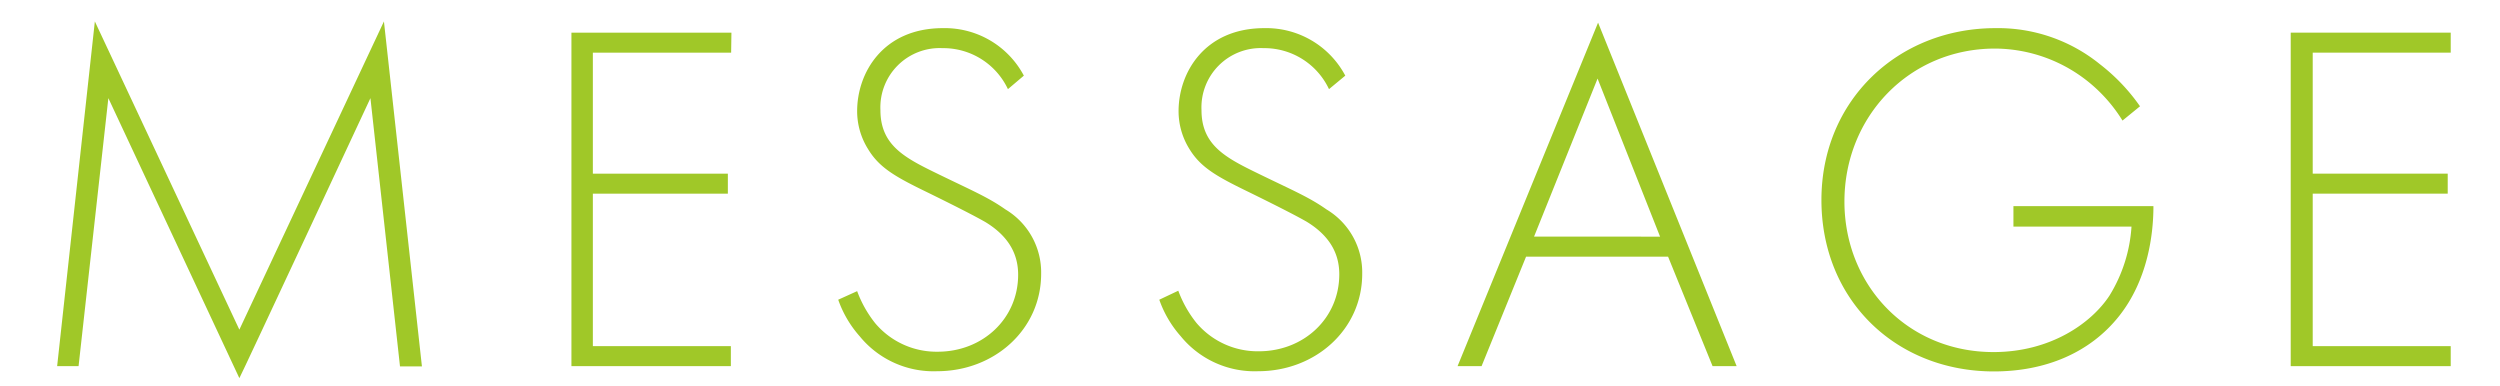 <svg id="レイヤー_1" data-name="レイヤー 1" xmlns="http://www.w3.org/2000/svg" viewBox="0 0 350 54"><defs><style>.cls-1{fill:#a0c828;}</style></defs><title>ttl_message</title><path class="cls-1" d="M8,51.26,13.28,3,33.51,46.15,53.75,3l5.32,48.3H56L51.86,13.74s-18.28,39.2-18.35,39.2L15.17,13.74,11,51.26Z"/><path class="cls-1" d="M102.36,7.37H83V24.31h18.9v2.8H83V48.46h19.32v2.8H80V4.57h22.4Z"/><path class="cls-1" d="M141.11,12.48a10,10,0,0,0-9.17-5.74,8.3,8.3,0,0,0-8.68,8.68c0,5,3.5,6.72,8.19,9s6.93,3.22,9.31,4.9a10.26,10.26,0,0,1,5,9c0,7.84-6.58,13.65-14.56,13.65a13.34,13.34,0,0,1-10.85-4.9,15.34,15.34,0,0,1-3-5.11L120,40.76a16.14,16.14,0,0,0,2.52,4.48,11.23,11.23,0,0,0,8.75,4c6.3,0,11.27-4.62,11.27-10.78,0-2.52-1-5.18-4.55-7.35-1.33-.77-4.06-2.17-7.91-4.06-4.62-2.24-6.93-3.5-8.54-6.16A10,10,0,0,1,120,15.56c0-5.39,3.64-11.62,12-11.62a12.52,12.52,0,0,1,11.34,6.65Z"/><path class="cls-1" d="M186.06,12.48a10,10,0,0,0-9.17-5.74,8.3,8.3,0,0,0-8.68,8.68c0,5,3.5,6.72,8.19,9s6.93,3.22,9.31,4.9a10.26,10.26,0,0,1,5,9c0,7.84-6.58,13.65-14.56,13.65a13.34,13.34,0,0,1-10.85-4.9,15.34,15.34,0,0,1-3-5.11l2.66-1.26a16.14,16.14,0,0,0,2.52,4.48,11.23,11.23,0,0,0,8.75,4c6.3,0,11.27-4.62,11.27-10.78,0-2.52-1-5.18-4.55-7.35-1.33-.77-4.06-2.17-7.91-4.06-4.62-2.24-6.93-3.5-8.54-6.16A10,10,0,0,1,165,15.56c0-5.39,3.64-11.62,12-11.62a12.52,12.52,0,0,1,11.34,6.65Z"/><path class="cls-1" d="M233.53,35.93H213.65l-6.23,15.33h-3.36L223.73,3.17l19.4,48.09h-3.37Zm-1.12-2.8L223.66,11l-8.89,22.12Z"/><path class="cls-1" d="M281.88,28.86h19.6c0,4.27-.91,10.43-4.76,15.33C292.59,49.44,286.29,52,279.15,52,265.42,52,255,42,255,28S265.77,3.94,279.36,3.94A22.65,22.65,0,0,1,294,9a26.72,26.72,0,0,1,5.6,5.88l-2.45,2a21.46,21.46,0,0,0-4.48-5.18,21,21,0,0,0-13.37-4.9c-12,0-21.08,9.52-21.08,21.42,0,11.69,8.82,21.07,20.87,21.07,8,0,13.72-4.06,16.24-7.91a20.89,20.89,0,0,0,3.08-9.66H281.88Z"/><path class="cls-1" d="M343.1,7.37H323.78V24.31h18.9v2.8h-18.9V48.46H343.1v2.8H320.7V4.57h22.4Z"/></svg>